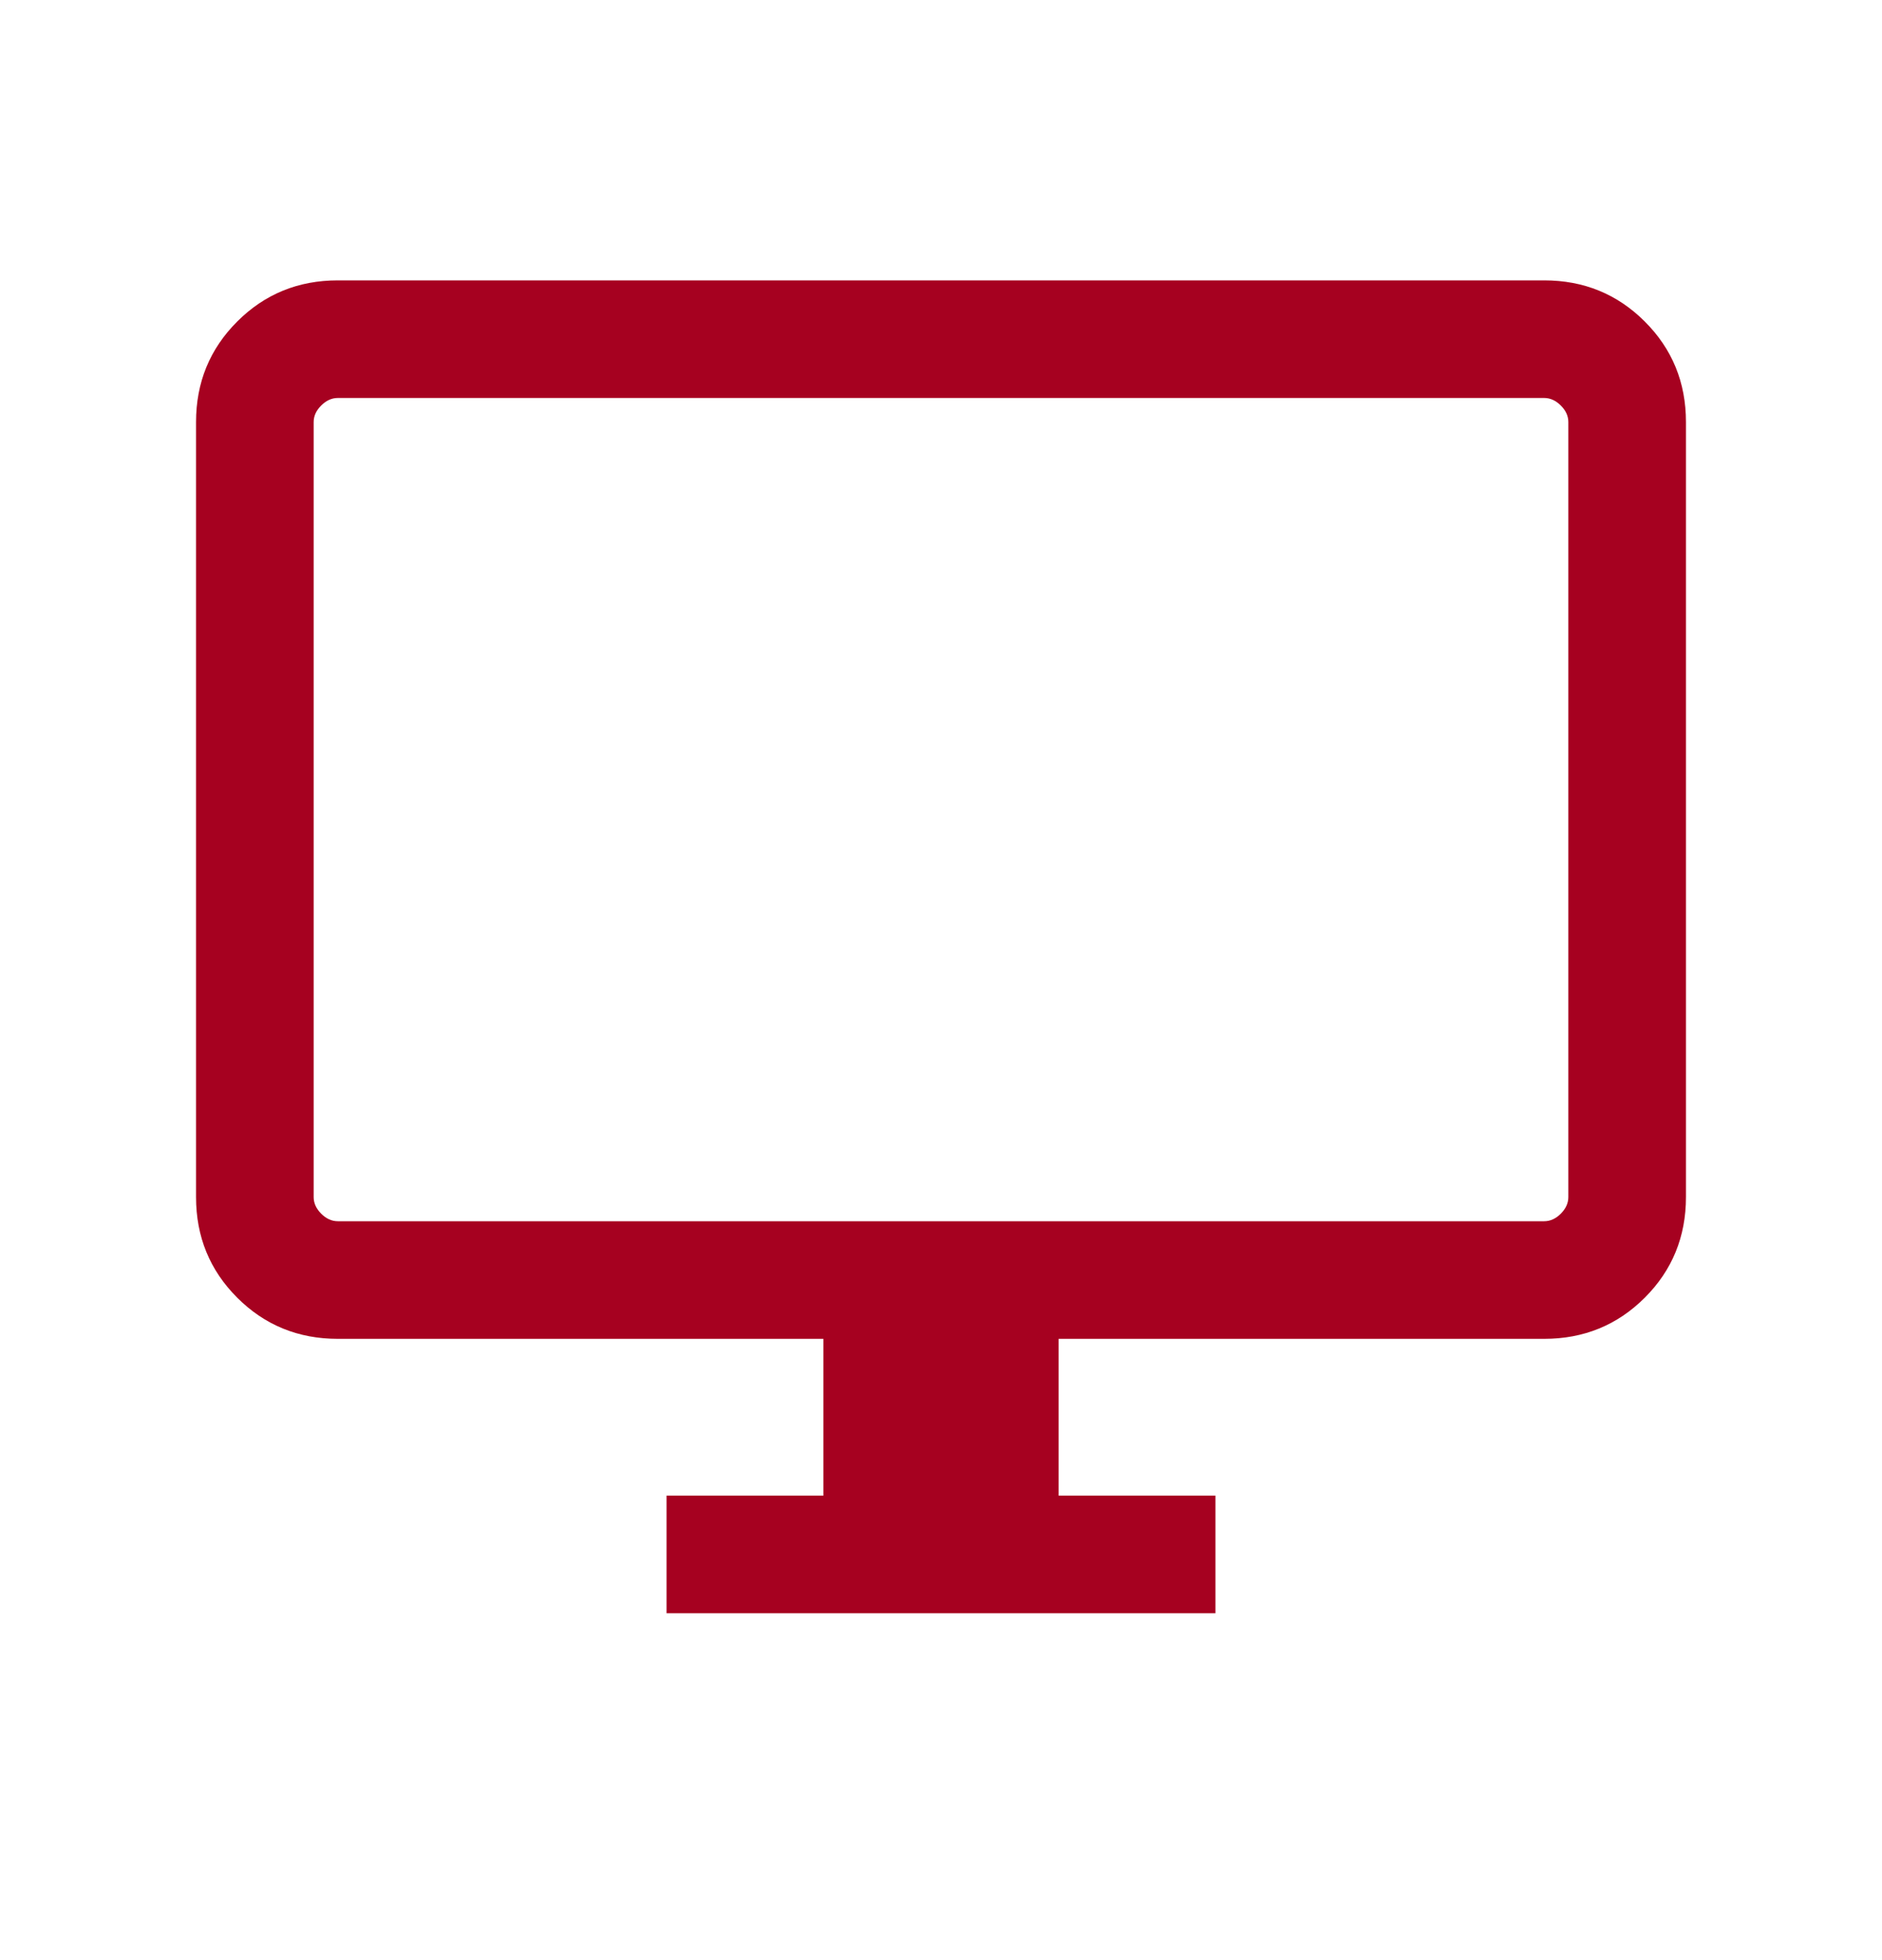 <svg width="24" height="25" viewBox="0 0 24 25" fill="none" xmlns="http://www.w3.org/2000/svg">
<g id="desktop_windows">
<mask id="mask0_541_1603" style="mask-type:alpha" maskUnits="userSpaceOnUse" x="0" y="0" width="24" height="25">
<rect id="Bounding box" y="0.076" width="24" height="24" fill="#D9D9D9"/>
</mask>
<g mask="url(#mask0_541_1603)">
<path id="desktop_windows_2" d="M8.5 20.576V19.076H10.5V17.076H4.308C3.803 17.076 3.375 16.901 3.025 16.551C2.675 16.201 2.5 15.773 2.5 15.268V5.383C2.5 4.878 2.675 4.451 3.025 4.101C3.375 3.751 3.803 3.576 4.308 3.576H19.692C20.197 3.576 20.625 3.751 20.975 4.101C21.325 4.451 21.5 4.878 21.5 5.383V15.268C21.5 15.773 21.325 16.201 20.975 16.551C20.625 16.901 20.197 17.076 19.692 17.076H13.5V19.076H15.5V20.576H8.5ZM4.308 15.576H19.692C19.769 15.576 19.84 15.544 19.904 15.48C19.968 15.415 20 15.345 20 15.268V5.383C20 5.306 19.968 5.236 19.904 5.172C19.84 5.108 19.769 5.076 19.692 5.076H4.308C4.231 5.076 4.16 5.108 4.096 5.172C4.032 5.236 4 5.306 4 5.383V15.268C4 15.345 4.032 15.415 4.096 15.48C4.16 15.544 4.231 15.576 4.308 15.576Z" fill="#A60120"/>
</g>
</g>
</svg>
